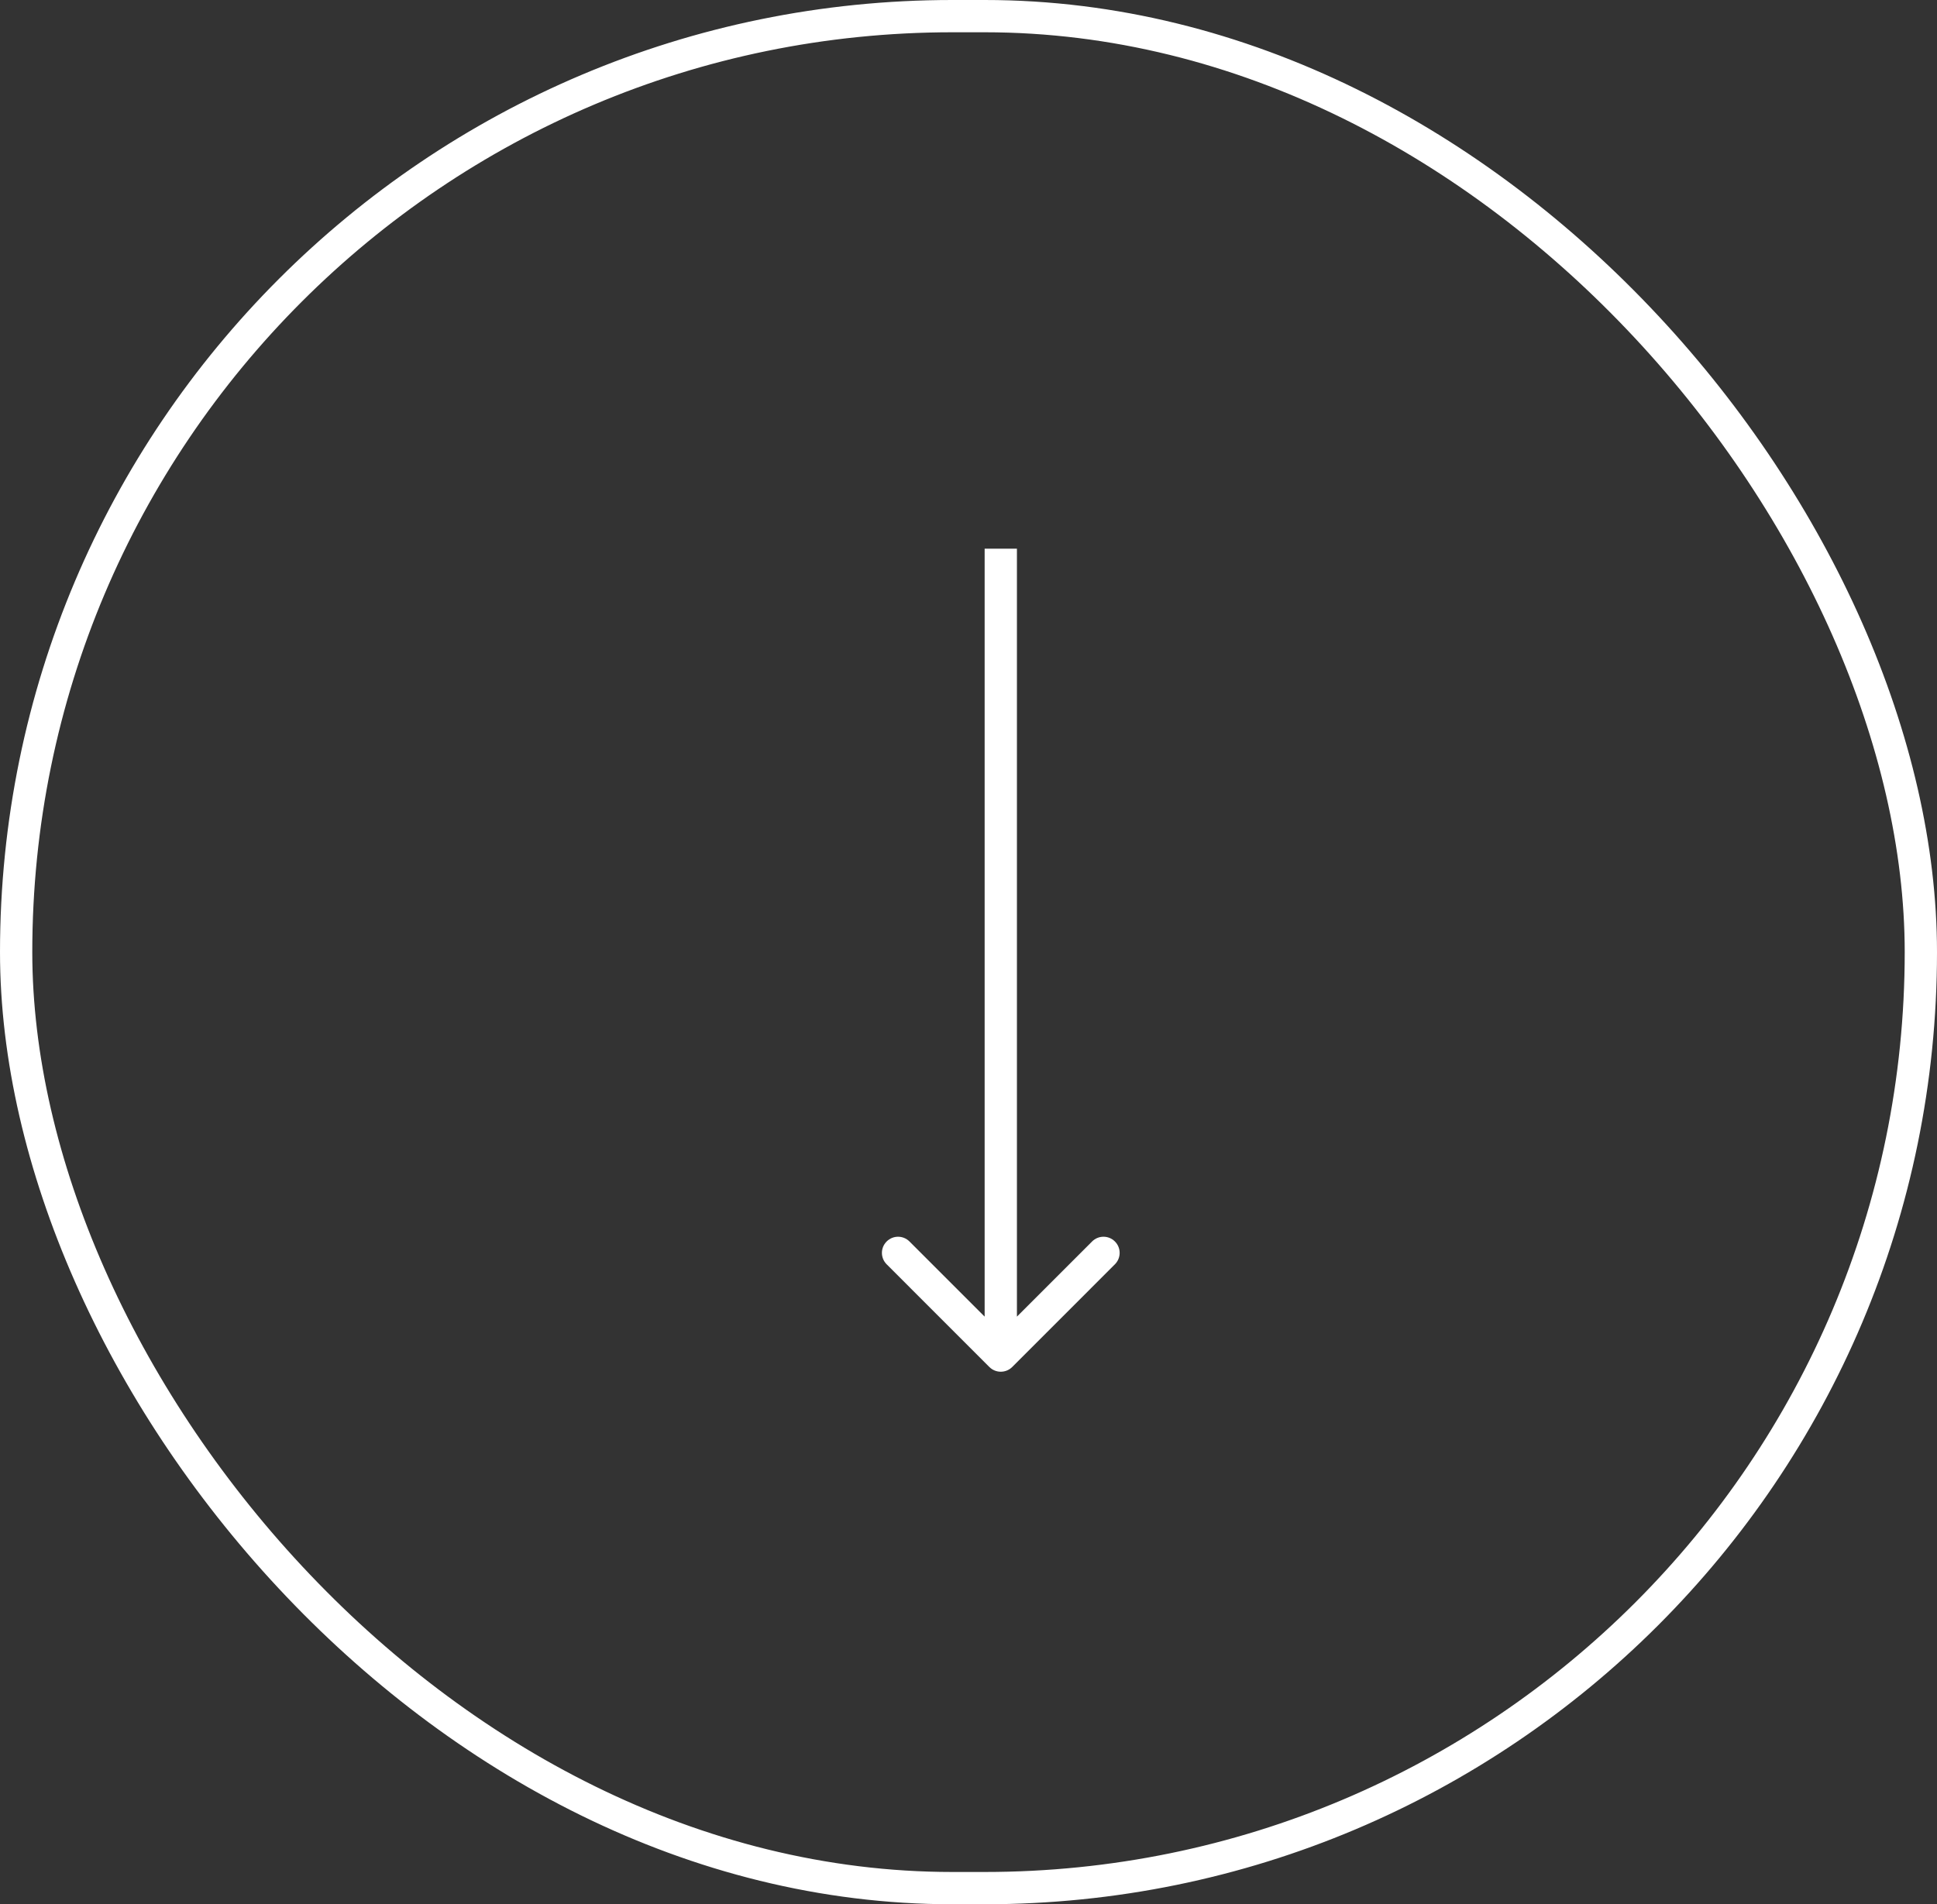 <svg width="60" height="59" viewBox="0 0 60 59" fill="none" xmlns="http://www.w3.org/2000/svg">
<rect x="0" y="0" width="60" height="59" fill="#333333" stroke="none"/>
<rect x="0.5" y="0.5" width="59" height="58" rx="29" stroke="white"/>
<path d="M30.646 42.354C30.842 42.549 31.158 42.549 31.354 42.354L34.535 39.172C34.731 38.976 34.731 38.66 34.535 38.465C34.34 38.269 34.024 38.269 33.828 38.465L31 41.293L28.172 38.465C27.976 38.269 27.66 38.269 27.465 38.465C27.269 38.66 27.269 38.976 27.465 39.172L30.646 42.354ZM31.5 42L31.5 17L30.5 17L30.5 42L31.5 42Z" fill="white"/>
</svg>
